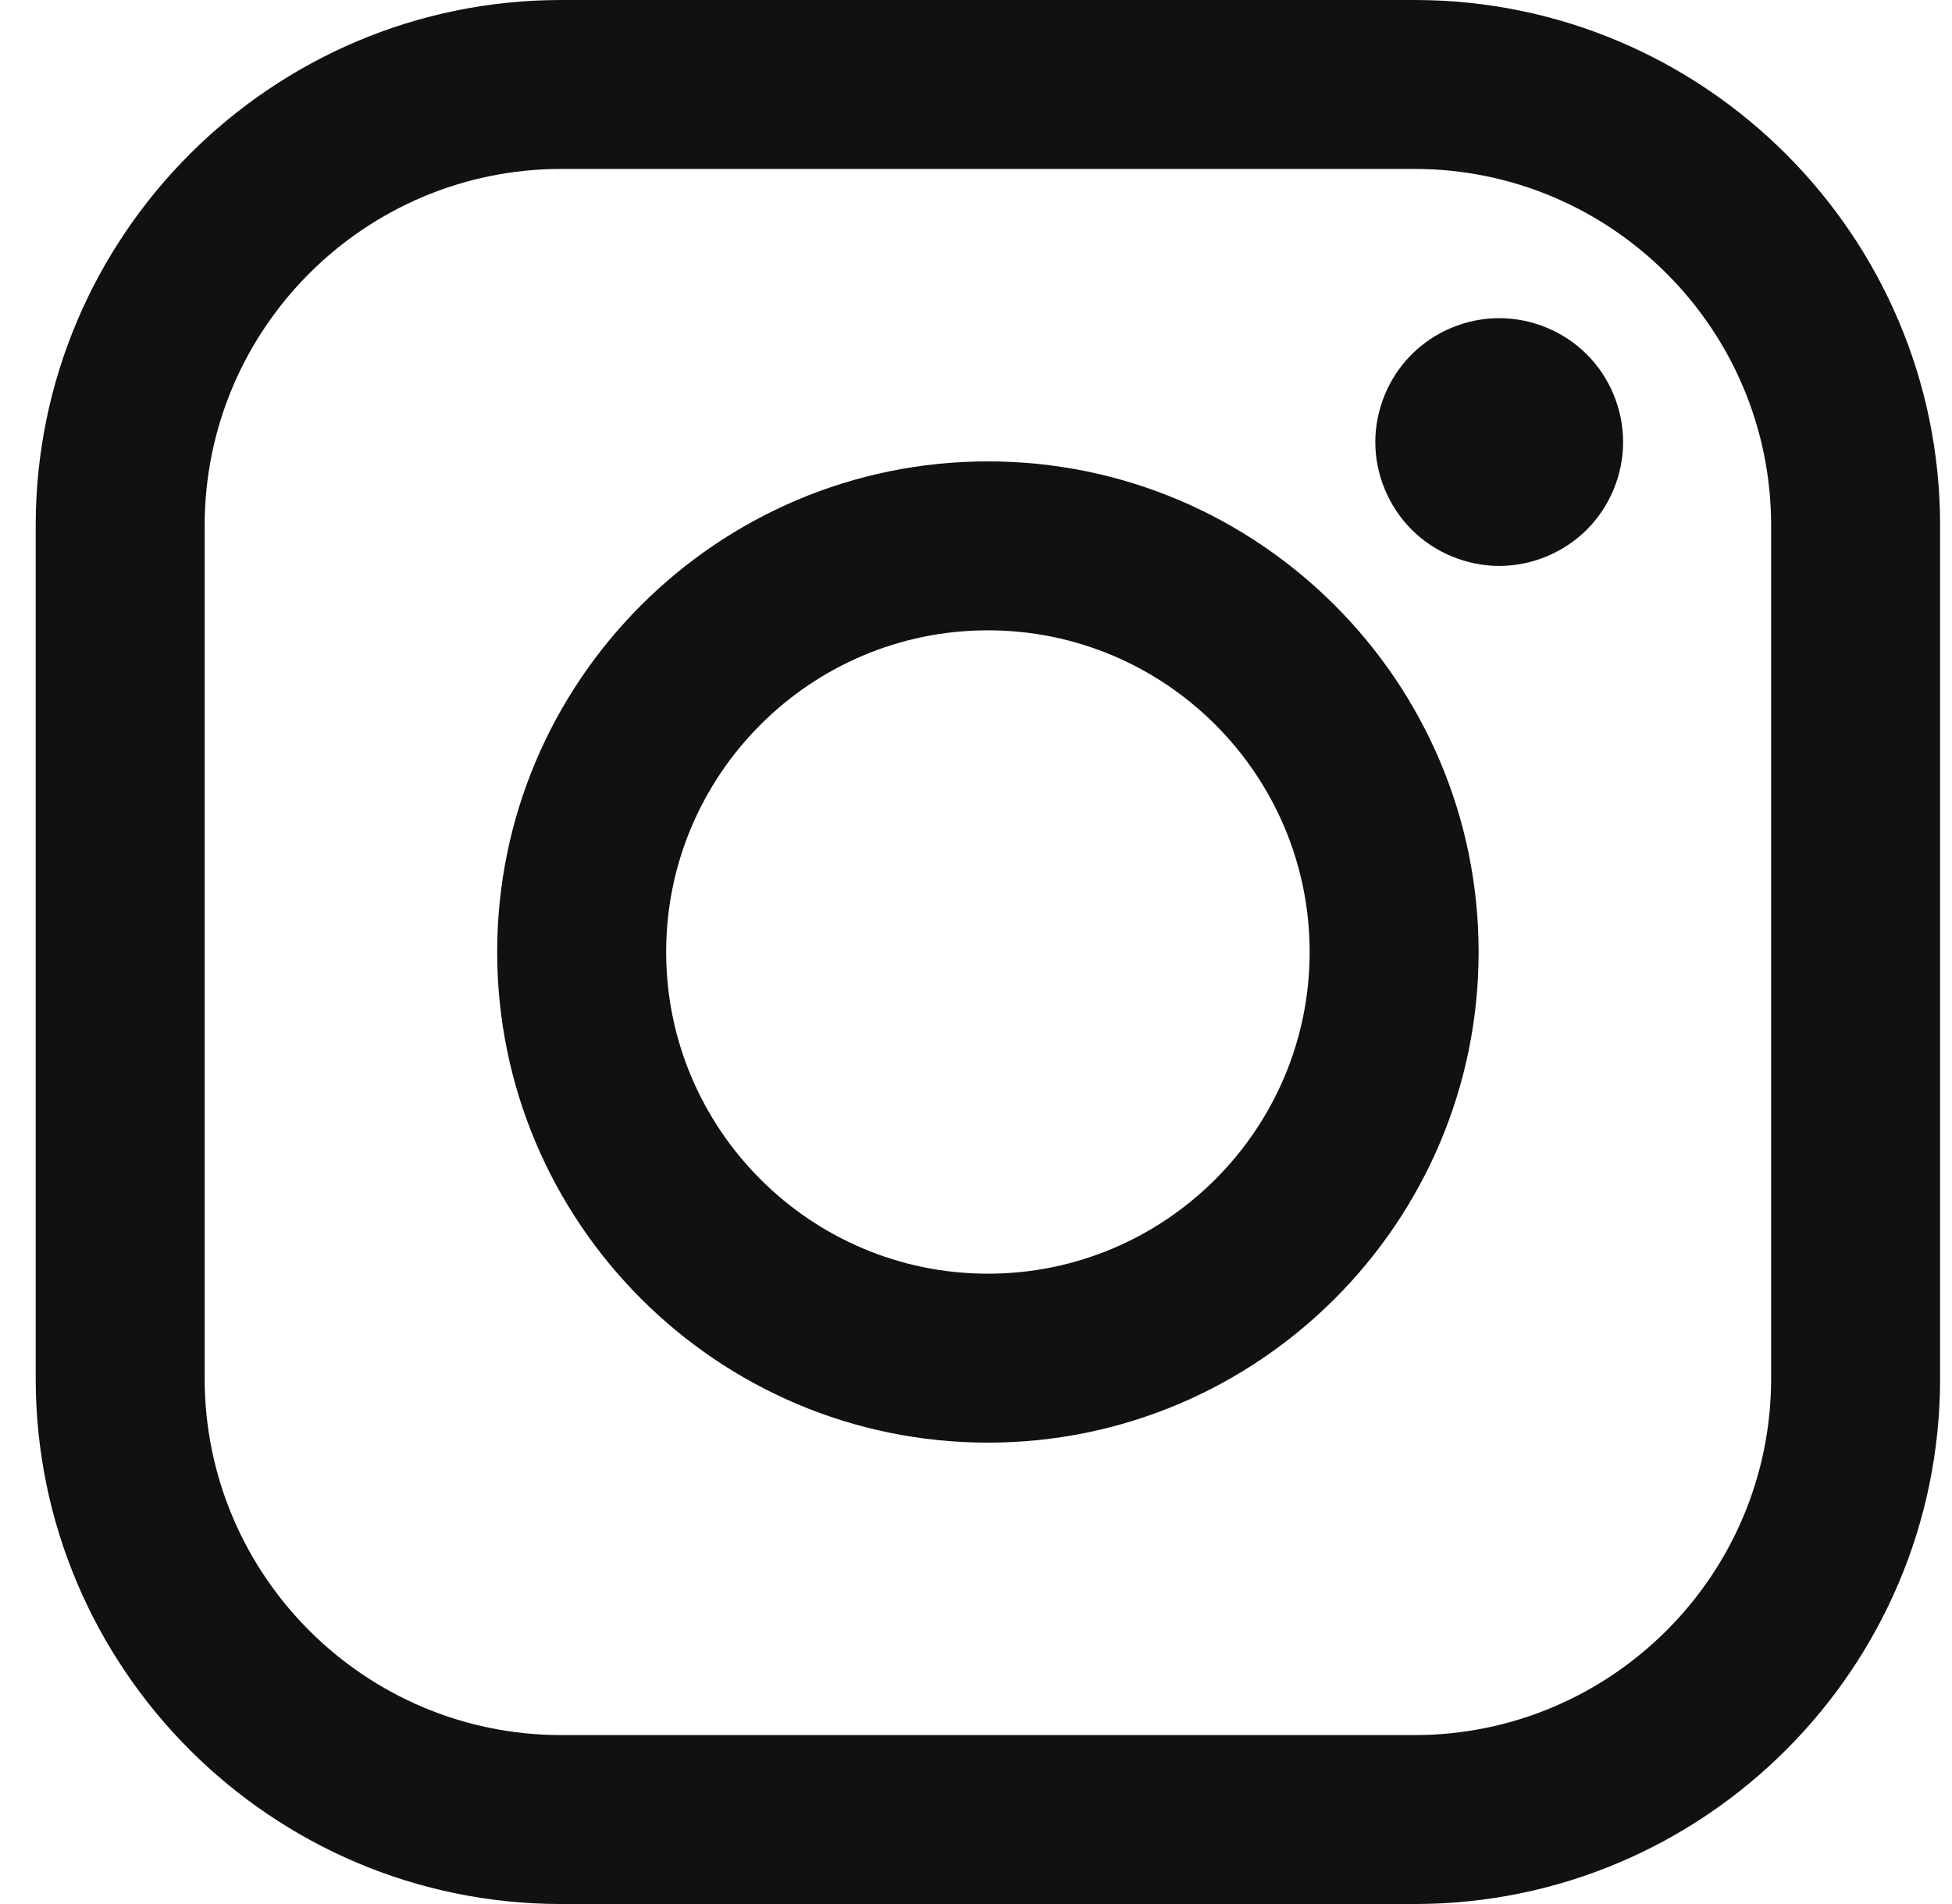 <svg width="41" height="40" viewBox="0 0 41 40" fill="none" xmlns="http://www.w3.org/2000/svg">
<g clip-path="url(#clip0_10311_254)">
<path d="M29.711 0H11.788C5.702 0 0.75 4.952 0.75 11.039V28.961C0.75 35.048 5.702 40 11.788 40H29.711C35.798 40 40.75 35.048 40.75 28.961V11.039C40.75 4.952 35.798 0 29.711 0ZM37.201 28.961C37.201 33.091 33.841 36.451 29.711 36.451H11.788C7.659 36.451 4.299 33.091 4.299 28.961V11.039C4.299 6.909 7.659 3.549 11.788 3.549H29.711C33.841 3.549 37.201 6.909 37.201 11.039V28.961H37.201Z" fill="#111110"/>
<path d="M20.75 9.693C15.067 9.693 10.443 14.317 10.443 20C10.443 25.683 15.067 30.307 20.75 30.307C26.434 30.307 31.057 25.683 31.057 20C31.057 14.317 26.434 9.693 20.75 9.693ZM20.75 26.758C17.024 26.758 13.992 23.726 13.992 20C13.992 16.274 17.024 13.242 20.75 13.242C24.477 13.242 27.508 16.274 27.508 20C27.508 23.726 24.477 26.758 20.75 26.758Z" fill="#111110"/>
<path d="M31.489 6.684C30.805 6.684 30.134 6.961 29.651 7.446C29.166 7.929 28.887 8.601 28.887 9.287C28.887 9.971 29.166 10.642 29.651 11.127C30.134 11.61 30.805 11.889 31.489 11.889C32.175 11.889 32.845 11.61 33.33 11.127C33.815 10.642 34.092 9.97 34.092 9.287C34.092 8.601 33.815 7.929 33.33 7.446C32.847 6.961 32.175 6.684 31.489 6.684Z" fill="#111110"/>
</g>
<defs>
<clipPath id="clip0_10311_254">
<rect width="40" height="40" fill="white" transform="translate(0.75)"/>
</clipPath>
</defs>
</svg>
